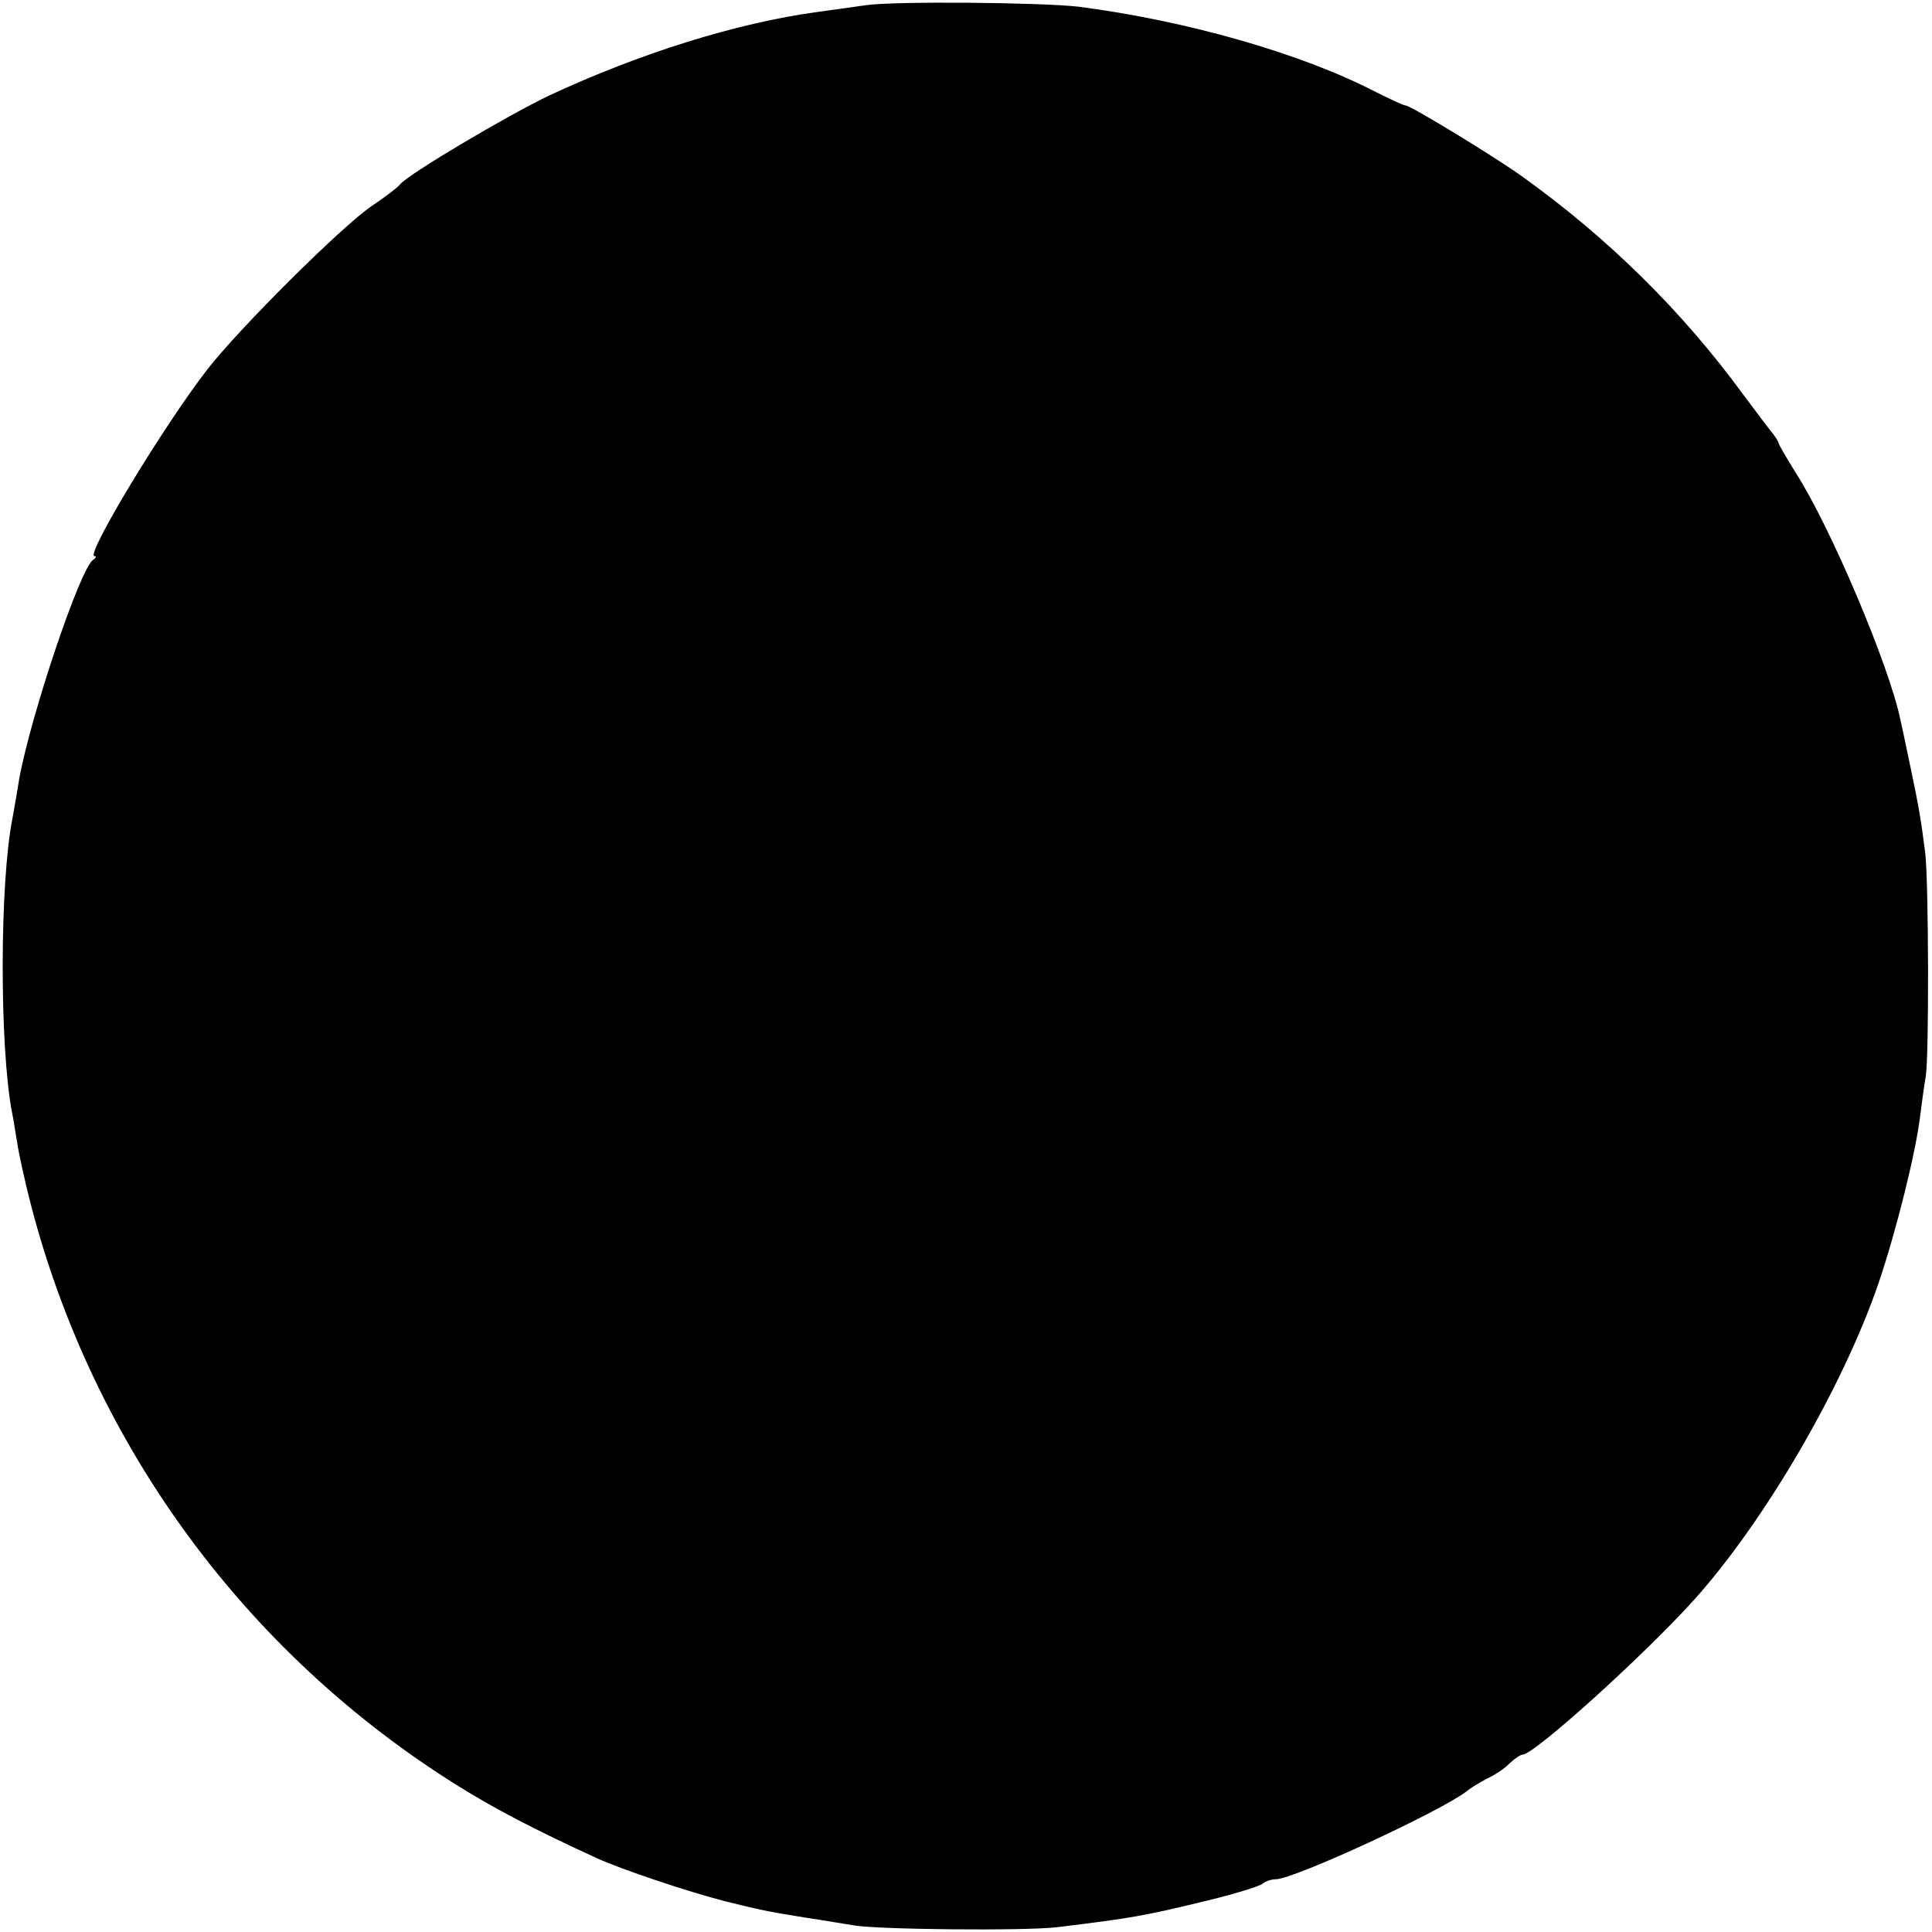<?xml version="1.0" standalone="no"?>
<!DOCTYPE svg PUBLIC "-//W3C//DTD SVG 20010904//EN"
 "http://www.w3.org/TR/2001/REC-SVG-20010904/DTD/svg10.dtd">
<svg version="1.0" xmlns="http://www.w3.org/2000/svg"
 width="403pt" height="403pt" viewBox="0 0 403 403"
 preserveAspectRatio="xMidYMid meet">
<g transform="translate(0,403) scale(0.1,-0.1)"
fill="#000000" stroke="none">
<path d="M1805 4019 c-27 -4 -72 -10 -100 -14 -170 -23 -372 -87 -559 -174
-88 -42 -292 -163 -311 -185 -5 -7 -32 -27 -60 -46 -63 -43 -275 -254 -342
-340 -91 -117 -256 -390 -236 -390 5 0 3 -4 -3 -8 -27 -18 -130 -325 -154
-457 -5 -33 -12 -70 -14 -82 -27 -136 -27 -477 -1 -613 3 -13 7 -42 11 -64 3
-22 16 -81 29 -131 131 -502 448 -934 890 -1210 77 -48 161 -92 290 -151 50
-23 190 -70 268 -90 74 -18 80 -20 167 -34 41 -6 86 -14 100 -16 48 -9 356
-12 425 -4 155 19 180 23 315 56 58 14 109 30 114 35 6 5 18 9 27 9 38 0 345
142 399 184 8 7 27 18 42 26 15 7 37 21 47 32 11 10 23 18 27 18 24 0 250 204
356 321 149 165 313 447 387 664 37 109 77 271 86 345 4 30 9 69 12 85 7 44 6
401 -1 465 -9 71 -14 100 -32 185 -8 39 -17 81 -20 94 -23 112 -146 403 -219
516 -19 31 -35 58 -35 61 0 2 -5 10 -10 17 -6 7 -34 44 -63 83 -128 175 -282
327 -462 456 -60 43 -233 148 -243 148 -4 0 -32 13 -62 28 -156 81 -396 149
-620 178 -78 9 -385 12 -445 3z"/>
</g>
</svg>
